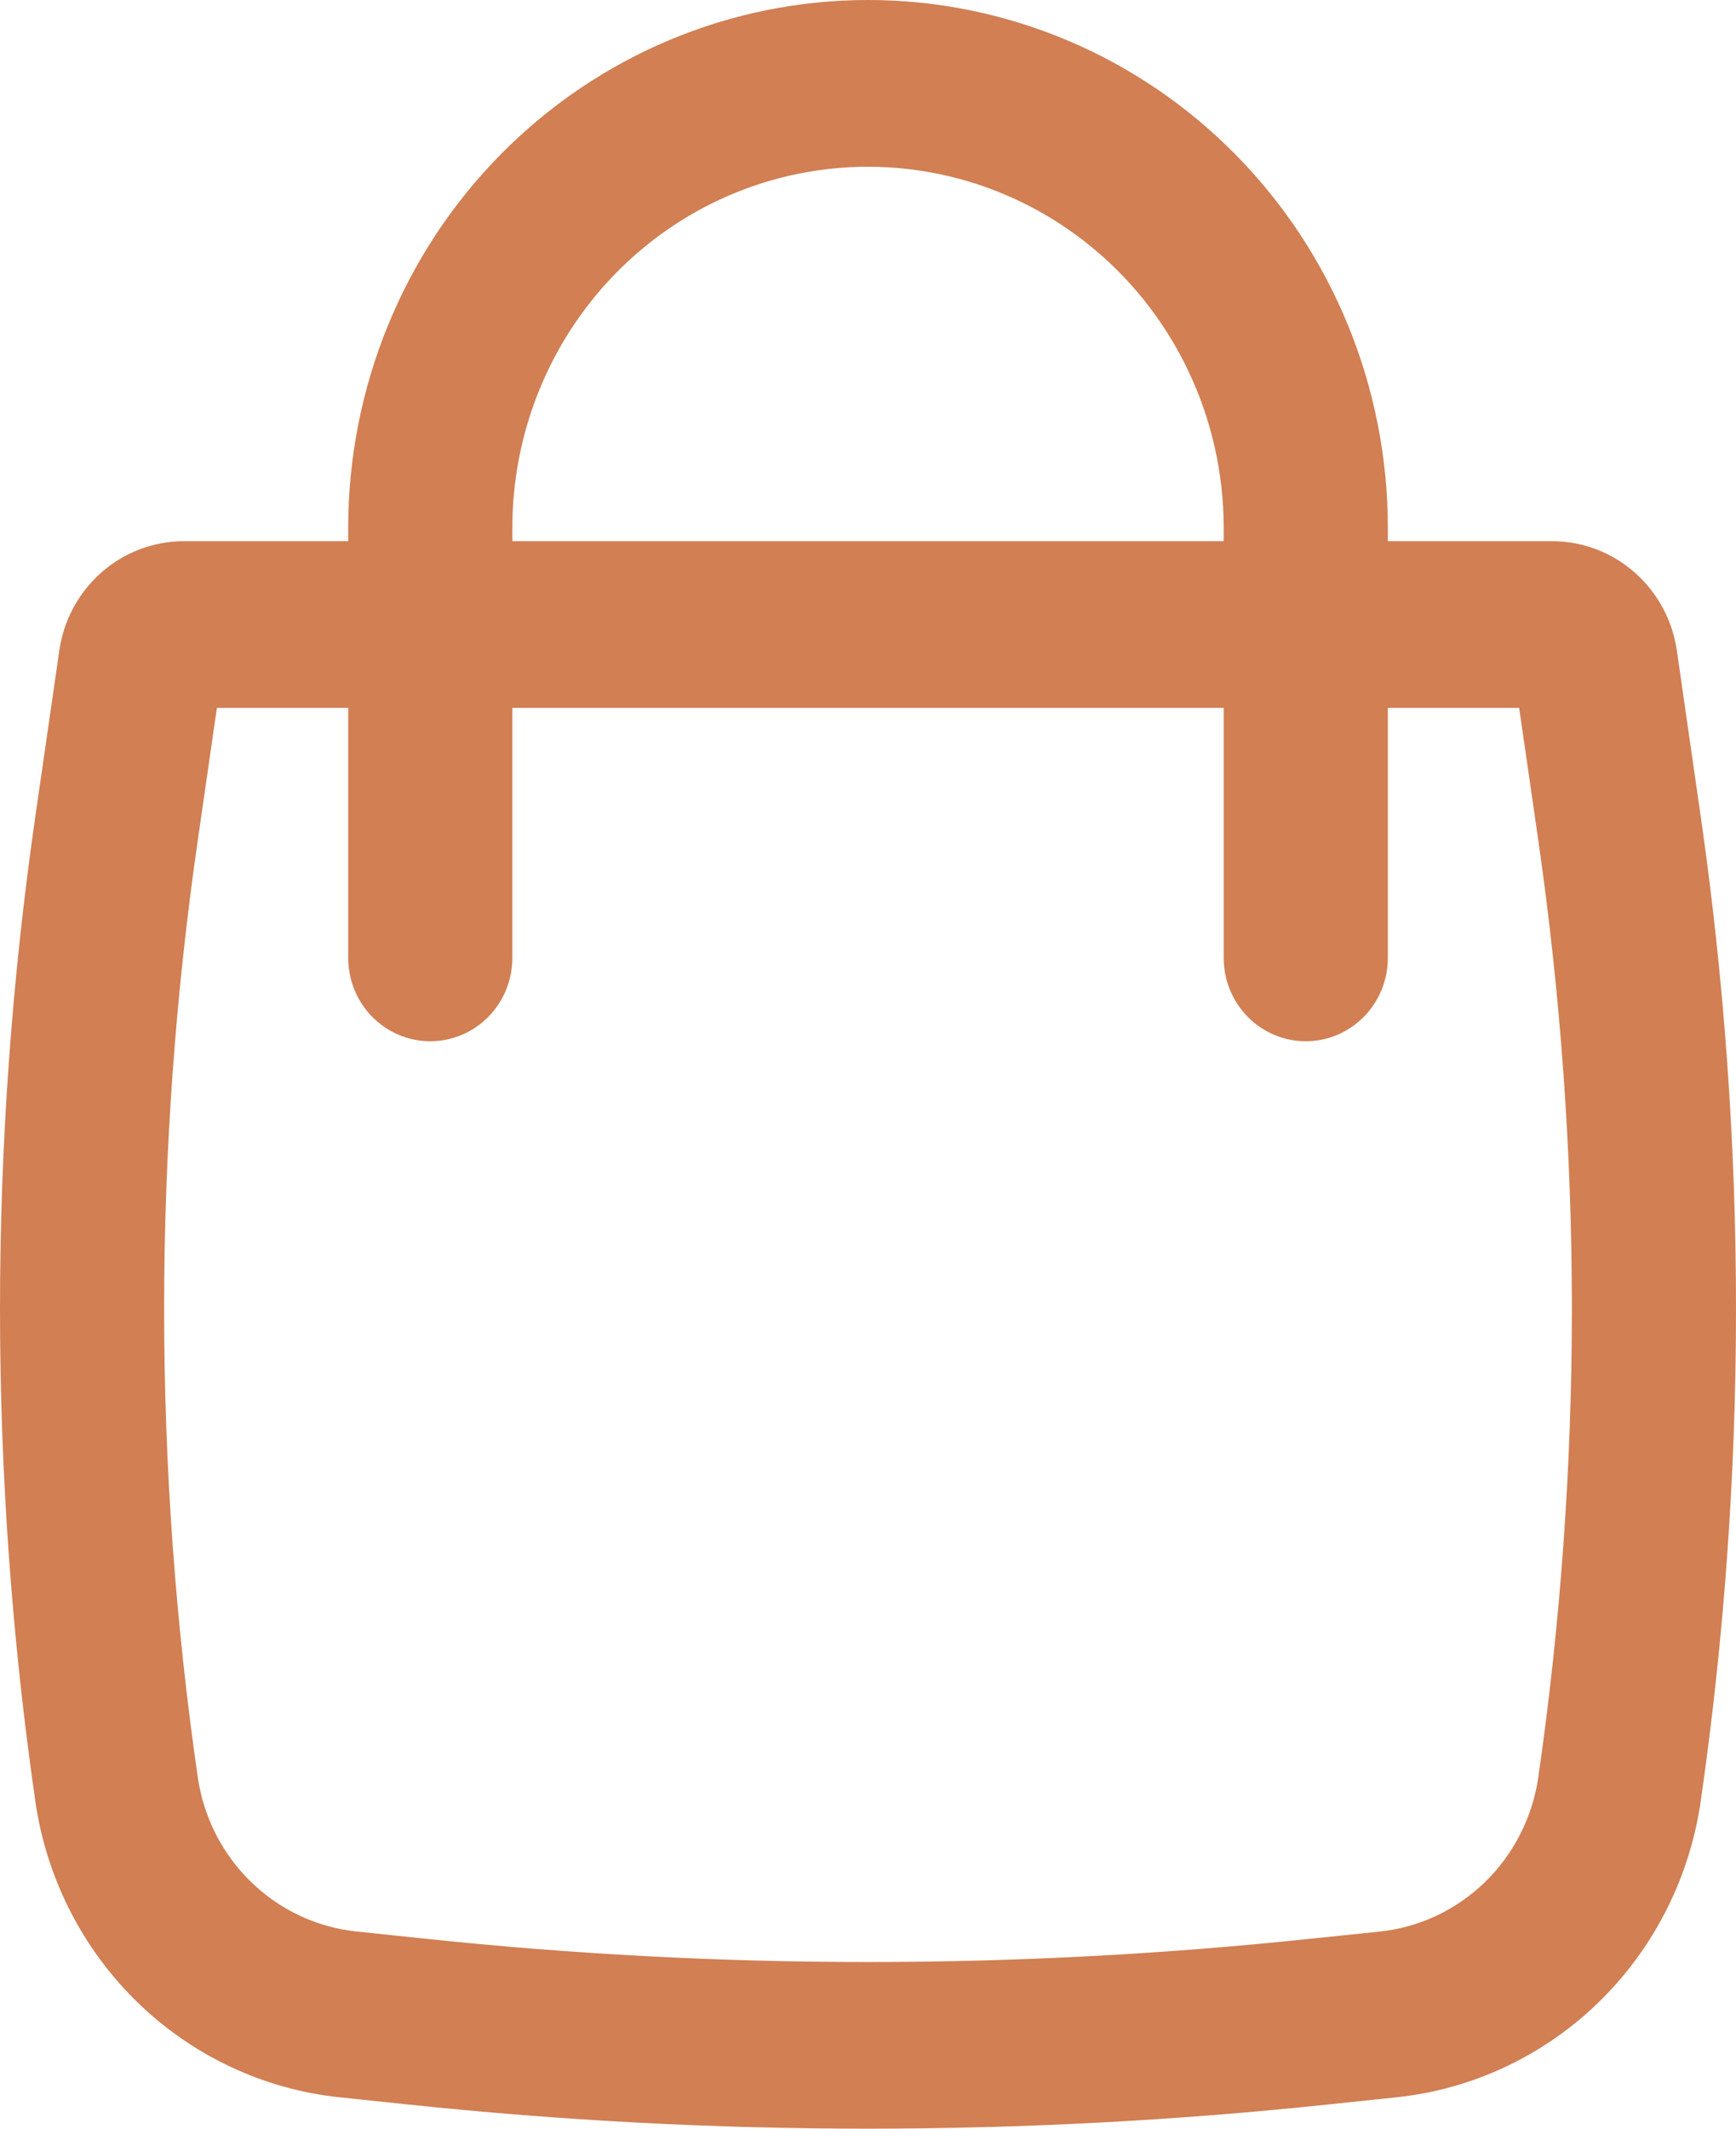 <?xml version="1.0" encoding="UTF-8"?> <svg xmlns="http://www.w3.org/2000/svg" width="31" height="38" viewBox="0 0 31 38" fill="none"><path fill-rule="evenodd" clip-rule="evenodd" d="M6.218 9.661V9.423C6.218 6.924 7.196 4.527 8.937 2.76C10.678 0.993 13.039 0 15.5 0C17.962 0 20.323 0.993 22.064 2.76C23.805 4.527 24.783 6.924 24.783 9.423V9.661H27.716C28.832 9.661 29.78 10.492 29.944 11.613L30.37 14.575C31.21 20.403 31.21 26.326 30.37 32.155C30.172 33.523 29.531 34.786 28.548 35.743C27.564 36.7 26.294 37.297 24.939 37.44L23.71 37.569C18.252 38.144 12.749 38.144 7.291 37.569L6.062 37.44C4.706 37.297 3.437 36.7 2.453 35.743C1.47 34.786 0.828 33.523 0.631 32.155C-0.21 26.326 -0.21 20.404 0.631 14.575L1.059 11.613C1.137 11.07 1.405 10.575 1.814 10.216C2.223 9.858 2.745 9.661 3.285 9.661H6.218ZM13.918 3.18C14.856 2.935 15.837 2.911 16.785 3.11C17.734 3.309 18.626 3.726 19.391 4.328C20.157 4.931 20.777 5.703 21.203 6.586C21.63 7.469 21.851 8.439 21.852 9.423V9.661H9.149V9.423C9.149 7.993 9.618 6.603 10.481 5.473C11.344 4.343 12.553 3.536 13.918 3.18ZM6.218 12.637V17.1C6.218 17.495 6.372 17.873 6.647 18.152C6.922 18.431 7.295 18.588 7.684 18.588C8.072 18.588 8.445 18.431 8.72 18.152C8.995 17.873 9.149 17.495 9.149 17.1V12.637H21.852V17.1C21.852 17.495 22.006 17.873 22.281 18.152C22.556 18.431 22.928 18.588 23.317 18.588C23.706 18.588 24.079 18.431 24.354 18.152C24.628 17.873 24.783 17.495 24.783 17.1V12.637H27.128L27.47 15.005C28.269 20.549 28.269 26.181 27.47 31.724C27.367 32.438 27.032 33.097 26.519 33.597C26.006 34.096 25.343 34.408 24.636 34.482L23.407 34.609C18.15 35.164 12.851 35.164 7.594 34.609L6.363 34.48C5.656 34.405 4.994 34.094 4.481 33.594C3.968 33.095 3.634 32.436 3.531 31.722C2.731 26.18 2.731 20.548 3.531 15.005L3.873 12.637H6.218Z" fill="#D17F53"></path></svg> 